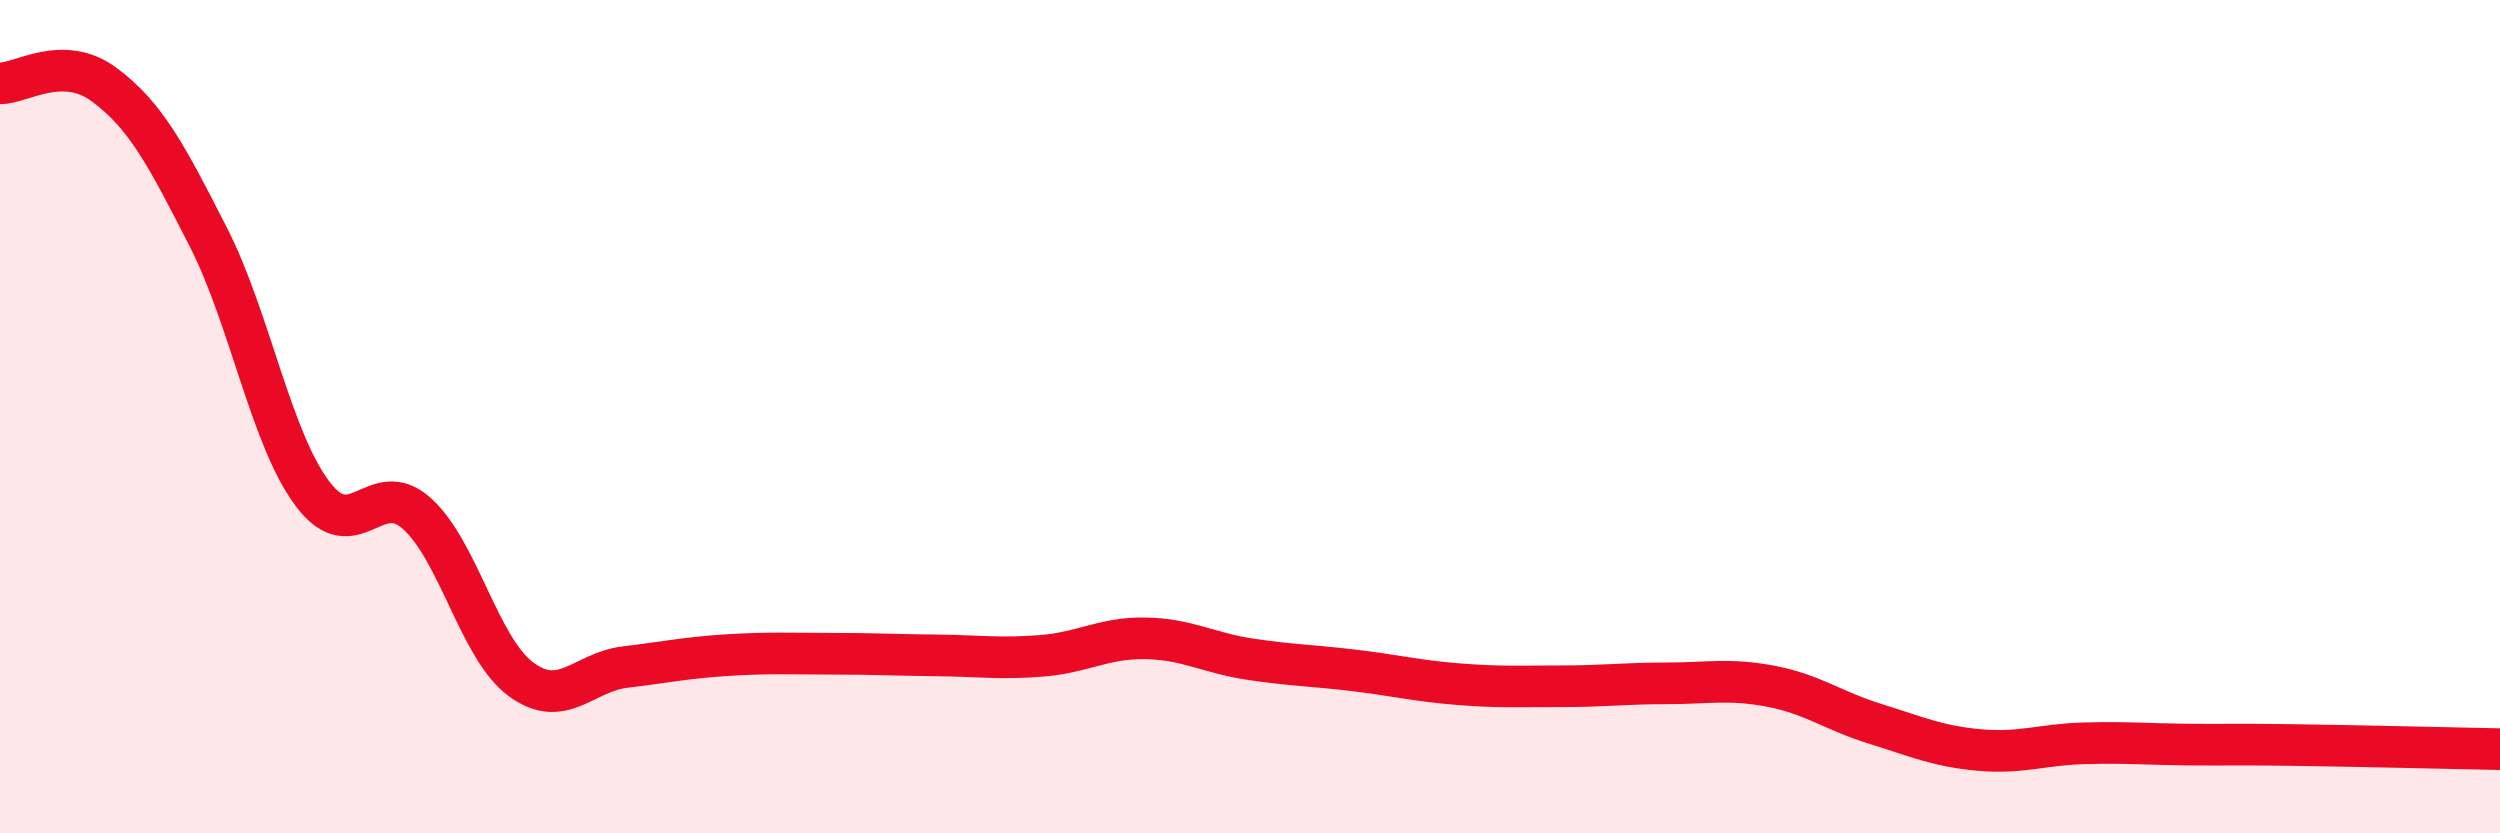 
    <svg width="60" height="20" viewBox="0 0 60 20" xmlns="http://www.w3.org/2000/svg">
      <path
        d="M 0,2 C 0.5,2.01 1.5,1.29 2.5,2.03 C 3.5,2.77 4,3.73 5,5.69 C 6,7.65 6.5,10.52 7.5,11.85 C 8.5,13.18 9,11.43 10,12.32 C 11,13.21 11.5,15.56 12.5,16.3 C 13.5,17.04 14,16.13 15,16.01 C 16,15.89 16.5,15.78 17.5,15.72 C 18.5,15.66 19,15.69 20,15.69 C 21,15.69 21.5,15.72 22.5,15.73 C 23.5,15.74 24,15.82 25,15.74 C 26,15.66 26.5,15.3 27.5,15.32 C 28.5,15.34 29,15.67 30,15.82 C 31,15.97 31.5,15.97 32.5,16.09 C 33.5,16.21 34,16.34 35,16.42 C 36,16.5 36.5,16.47 37.5,16.47 C 38.5,16.47 39,16.4 40,16.4 C 41,16.4 41.5,16.28 42.5,16.47 C 43.5,16.66 44,17.06 45,17.37 C 46,17.68 46.5,17.91 47.5,18 C 48.5,18.09 49,17.87 50,17.84 C 51,17.81 51.5,17.86 52.5,17.87 C 53.5,17.88 53.5,17.86 55,17.88 C 56.5,17.9 59,17.96 60,17.98L60 20L0 20Z"
        fill="#EB0A25"
        opacity="0.1"
        stroke-linecap="round"
        stroke-linejoin="round"
      />
      <path
        d="M 0,2 C 0.5,2.01 1.5,1.29 2.5,2.03 C 3.5,2.77 4,3.73 5,5.69 C 6,7.65 6.5,10.52 7.5,11.85 C 8.5,13.18 9,11.43 10,12.32 C 11,13.21 11.5,15.56 12.5,16.3 C 13.5,17.04 14,16.13 15,16.01 C 16,15.89 16.5,15.78 17.5,15.72 C 18.5,15.66 19,15.69 20,15.69 C 21,15.69 21.5,15.72 22.5,15.73 C 23.5,15.74 24,15.82 25,15.74 C 26,15.66 26.5,15.3 27.5,15.32 C 28.5,15.34 29,15.67 30,15.82 C 31,15.97 31.5,15.97 32.5,16.09 C 33.5,16.21 34,16.34 35,16.42 C 36,16.5 36.5,16.47 37.5,16.47 C 38.5,16.47 39,16.4 40,16.4 C 41,16.4 41.5,16.28 42.5,16.47 C 43.5,16.66 44,17.06 45,17.37 C 46,17.68 46.5,17.91 47.5,18 C 48.5,18.09 49,17.87 50,17.84 C 51,17.81 51.5,17.86 52.5,17.87 C 53.5,17.88 53.5,17.86 55,17.88 C 56.5,17.9 59,17.96 60,17.98"
        stroke="#EB0A25"
        stroke-width="1"
        fill="none"
        stroke-linecap="round"
        stroke-linejoin="round"
      />
    </svg>
  